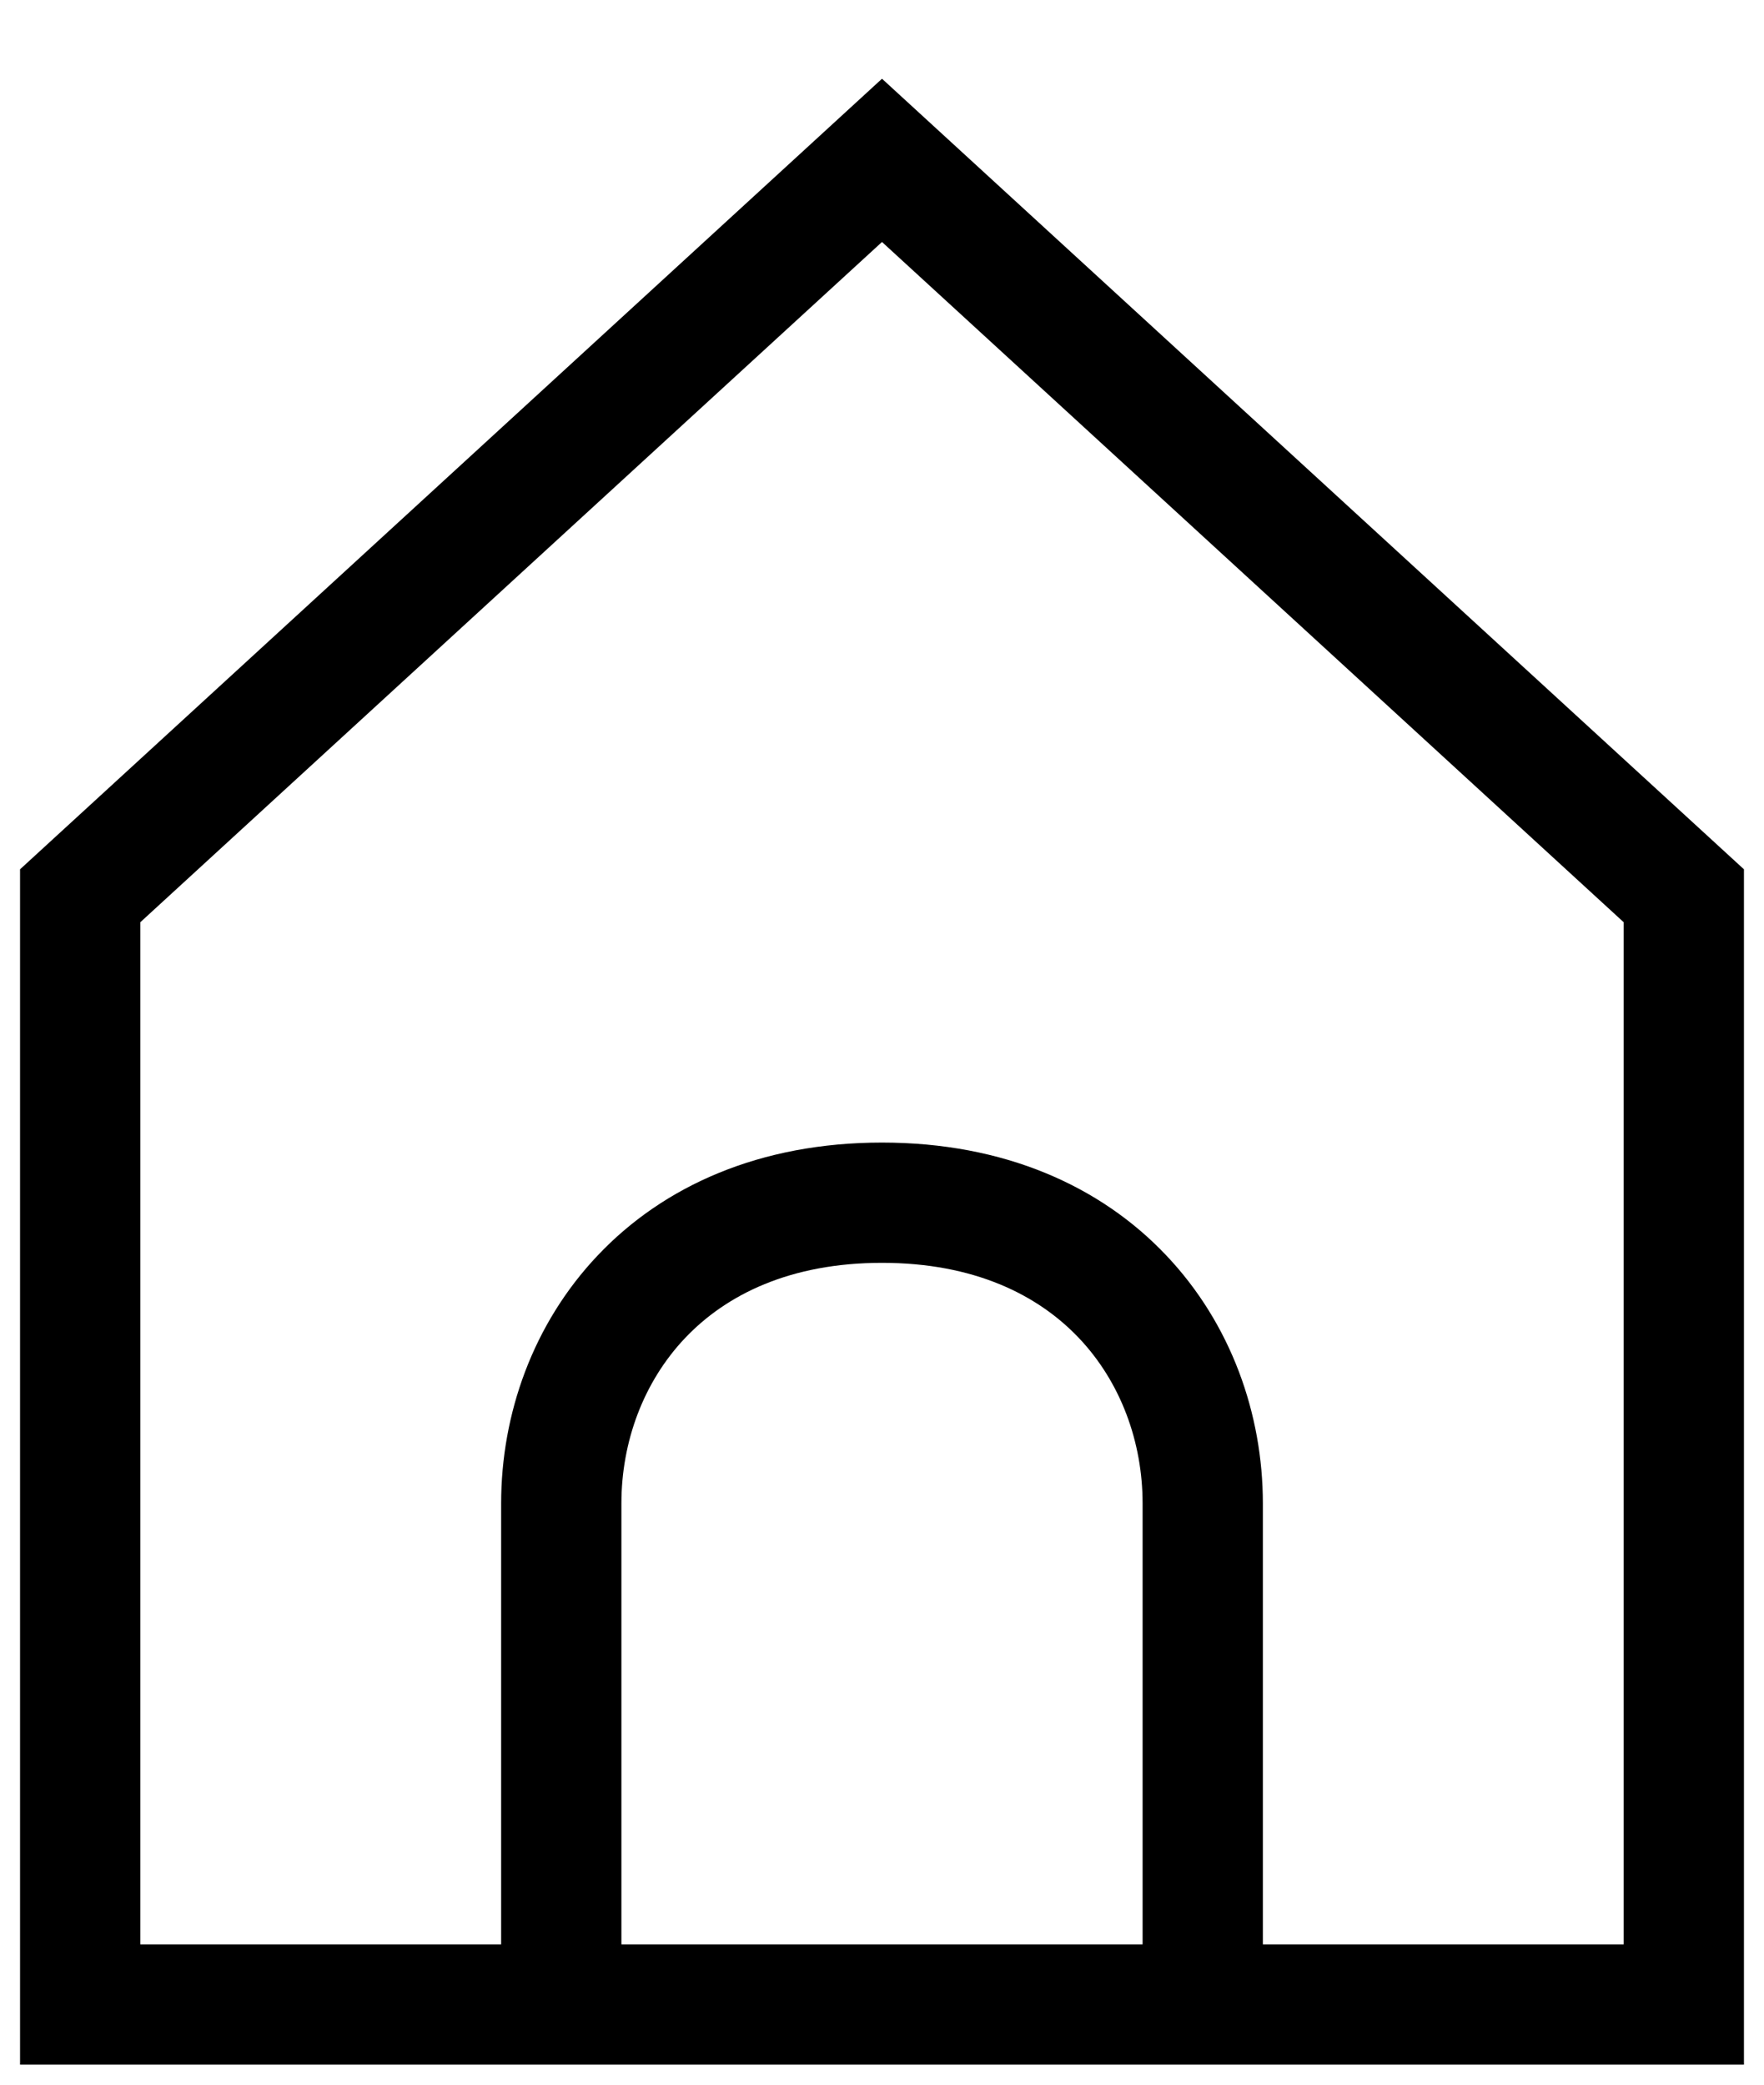 <svg width="22" height="26" viewBox="0 0 22 26" fill="none" xmlns="http://www.w3.org/2000/svg">
<path fill-rule="evenodd" clip-rule="evenodd" d="M21.75 10.842L11 0.982L0.25 10.842V25.75H21.75V10.842ZM1.75 24.25V11.502L11 3.018L20.25 11.502V24.25H15.75V18.75C15.75 17.639 15.355 16.511 14.544 15.656C13.724 14.79 12.521 14.25 11 14.25C9.479 14.25 8.276 14.79 7.456 15.656C6.645 16.511 6.25 17.639 6.25 18.75V24.25H1.75ZM7.75 24.25H14.25V18.75C14.25 17.986 13.978 17.239 13.456 16.688C12.943 16.147 12.146 15.75 11 15.75C9.854 15.75 9.057 16.147 8.544 16.688C8.022 17.239 7.75 17.986 7.75 18.75V24.25Z" fill="black"/>
</svg>

